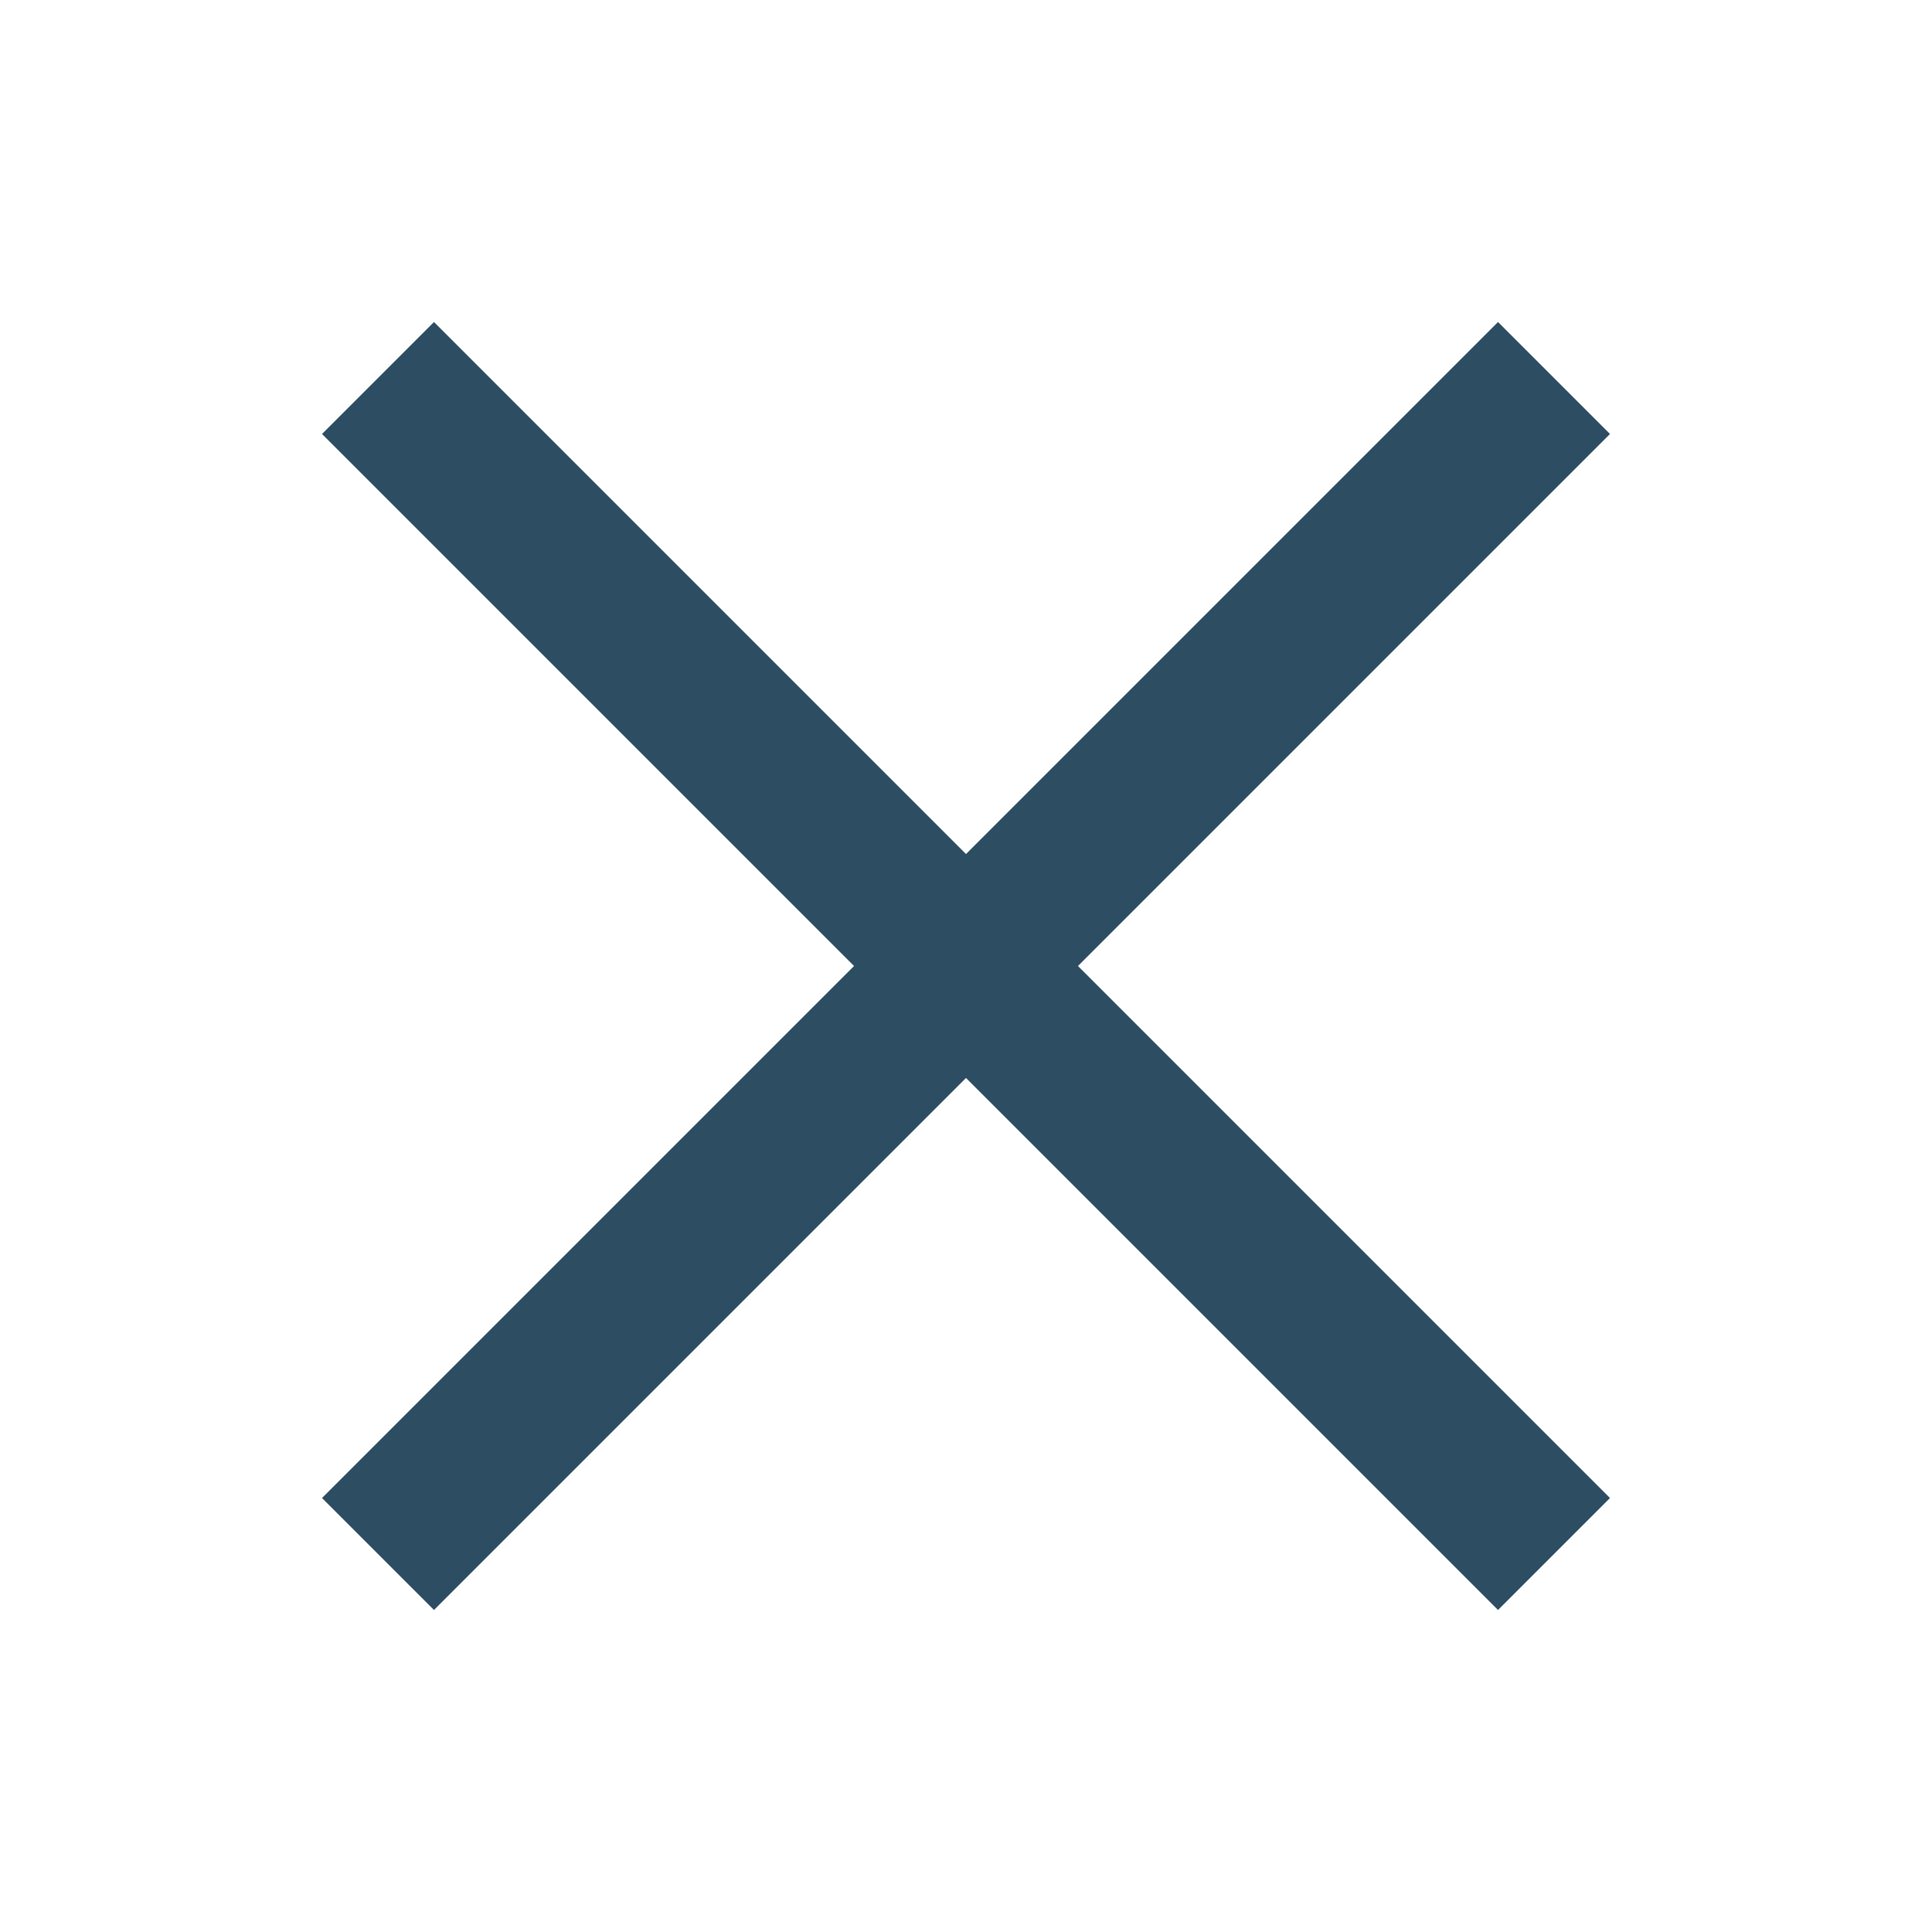 <?xml version="1.0" encoding="UTF-8" standalone="no"?>
<svg
   xmlns:dc="http://purl.org/dc/elements/1.1/"
   xmlns:cc="http://creativecommons.org/ns#"
   xmlns:rdf="http://www.w3.org/1999/02/22-rdf-syntax-ns#"
   xmlns:svg="http://www.w3.org/2000/svg"
   xmlns="http://www.w3.org/2000/svg"
   xmlns:sodipodi="http://sodipodi.sourceforge.net/DTD/sodipodi-0.dtd"
   xmlns:inkscape="http://www.inkscape.org/namespaces/inkscape"
   width="24px"
   height="24px"
   viewBox="0 0 24 24"
   version="1.1"
   id="svg8"
   sodipodi:docname="close.svg"
   inkscape:version="0.92.4 (unknown)">
  <defs
     id="defs12" />
  <sodipodi:namedview
     pagecolor="#ffffff"
     bordercolor="#666666"
     borderopacity="1"
     objecttolerance="10"
     gridtolerance="10"
     guidetolerance="10"
     inkscape:pageopacity="0"
     inkscape:pageshadow="2"
     inkscape:window-width="795"
     inkscape:window-height="480"
     id="namedview10"
     showgrid="false"
     inkscape:zoom="9.8333333"
     inkscape:cx="12"
     inkscape:cy="12"
     inkscape:window-x="0"
     inkscape:window-y="0"
     inkscape:window-maximized="0"
     inkscape:current-layer="_Icons-/-24px--/-Close" />
  <!-- Generator: Sketch 52 (66869) - http://www.bohemiancoding.com/sketch -->
  <title
     id="title2">_Icons / 24px  / Close</title>
  <desc
     id="desc4">Created with Sketch.</desc>
  <g
     id="_Icons-/-24px--/-Close"
     stroke="none"
     stroke-width="1"
     fill="none"
     fill-rule="evenodd">
    <polygon
       id="Icon"
       fill="#000000"
       points="12 10.609 18.609 4 20 5.391 13.391 12 20 18.609 18.609 20 12 13.391 5.391 20 4 18.609 10.609 12 4 5.391 5.391 4"
       style="fill:#2d4d63;fill-opacity:1" />
  </g>
</svg>
